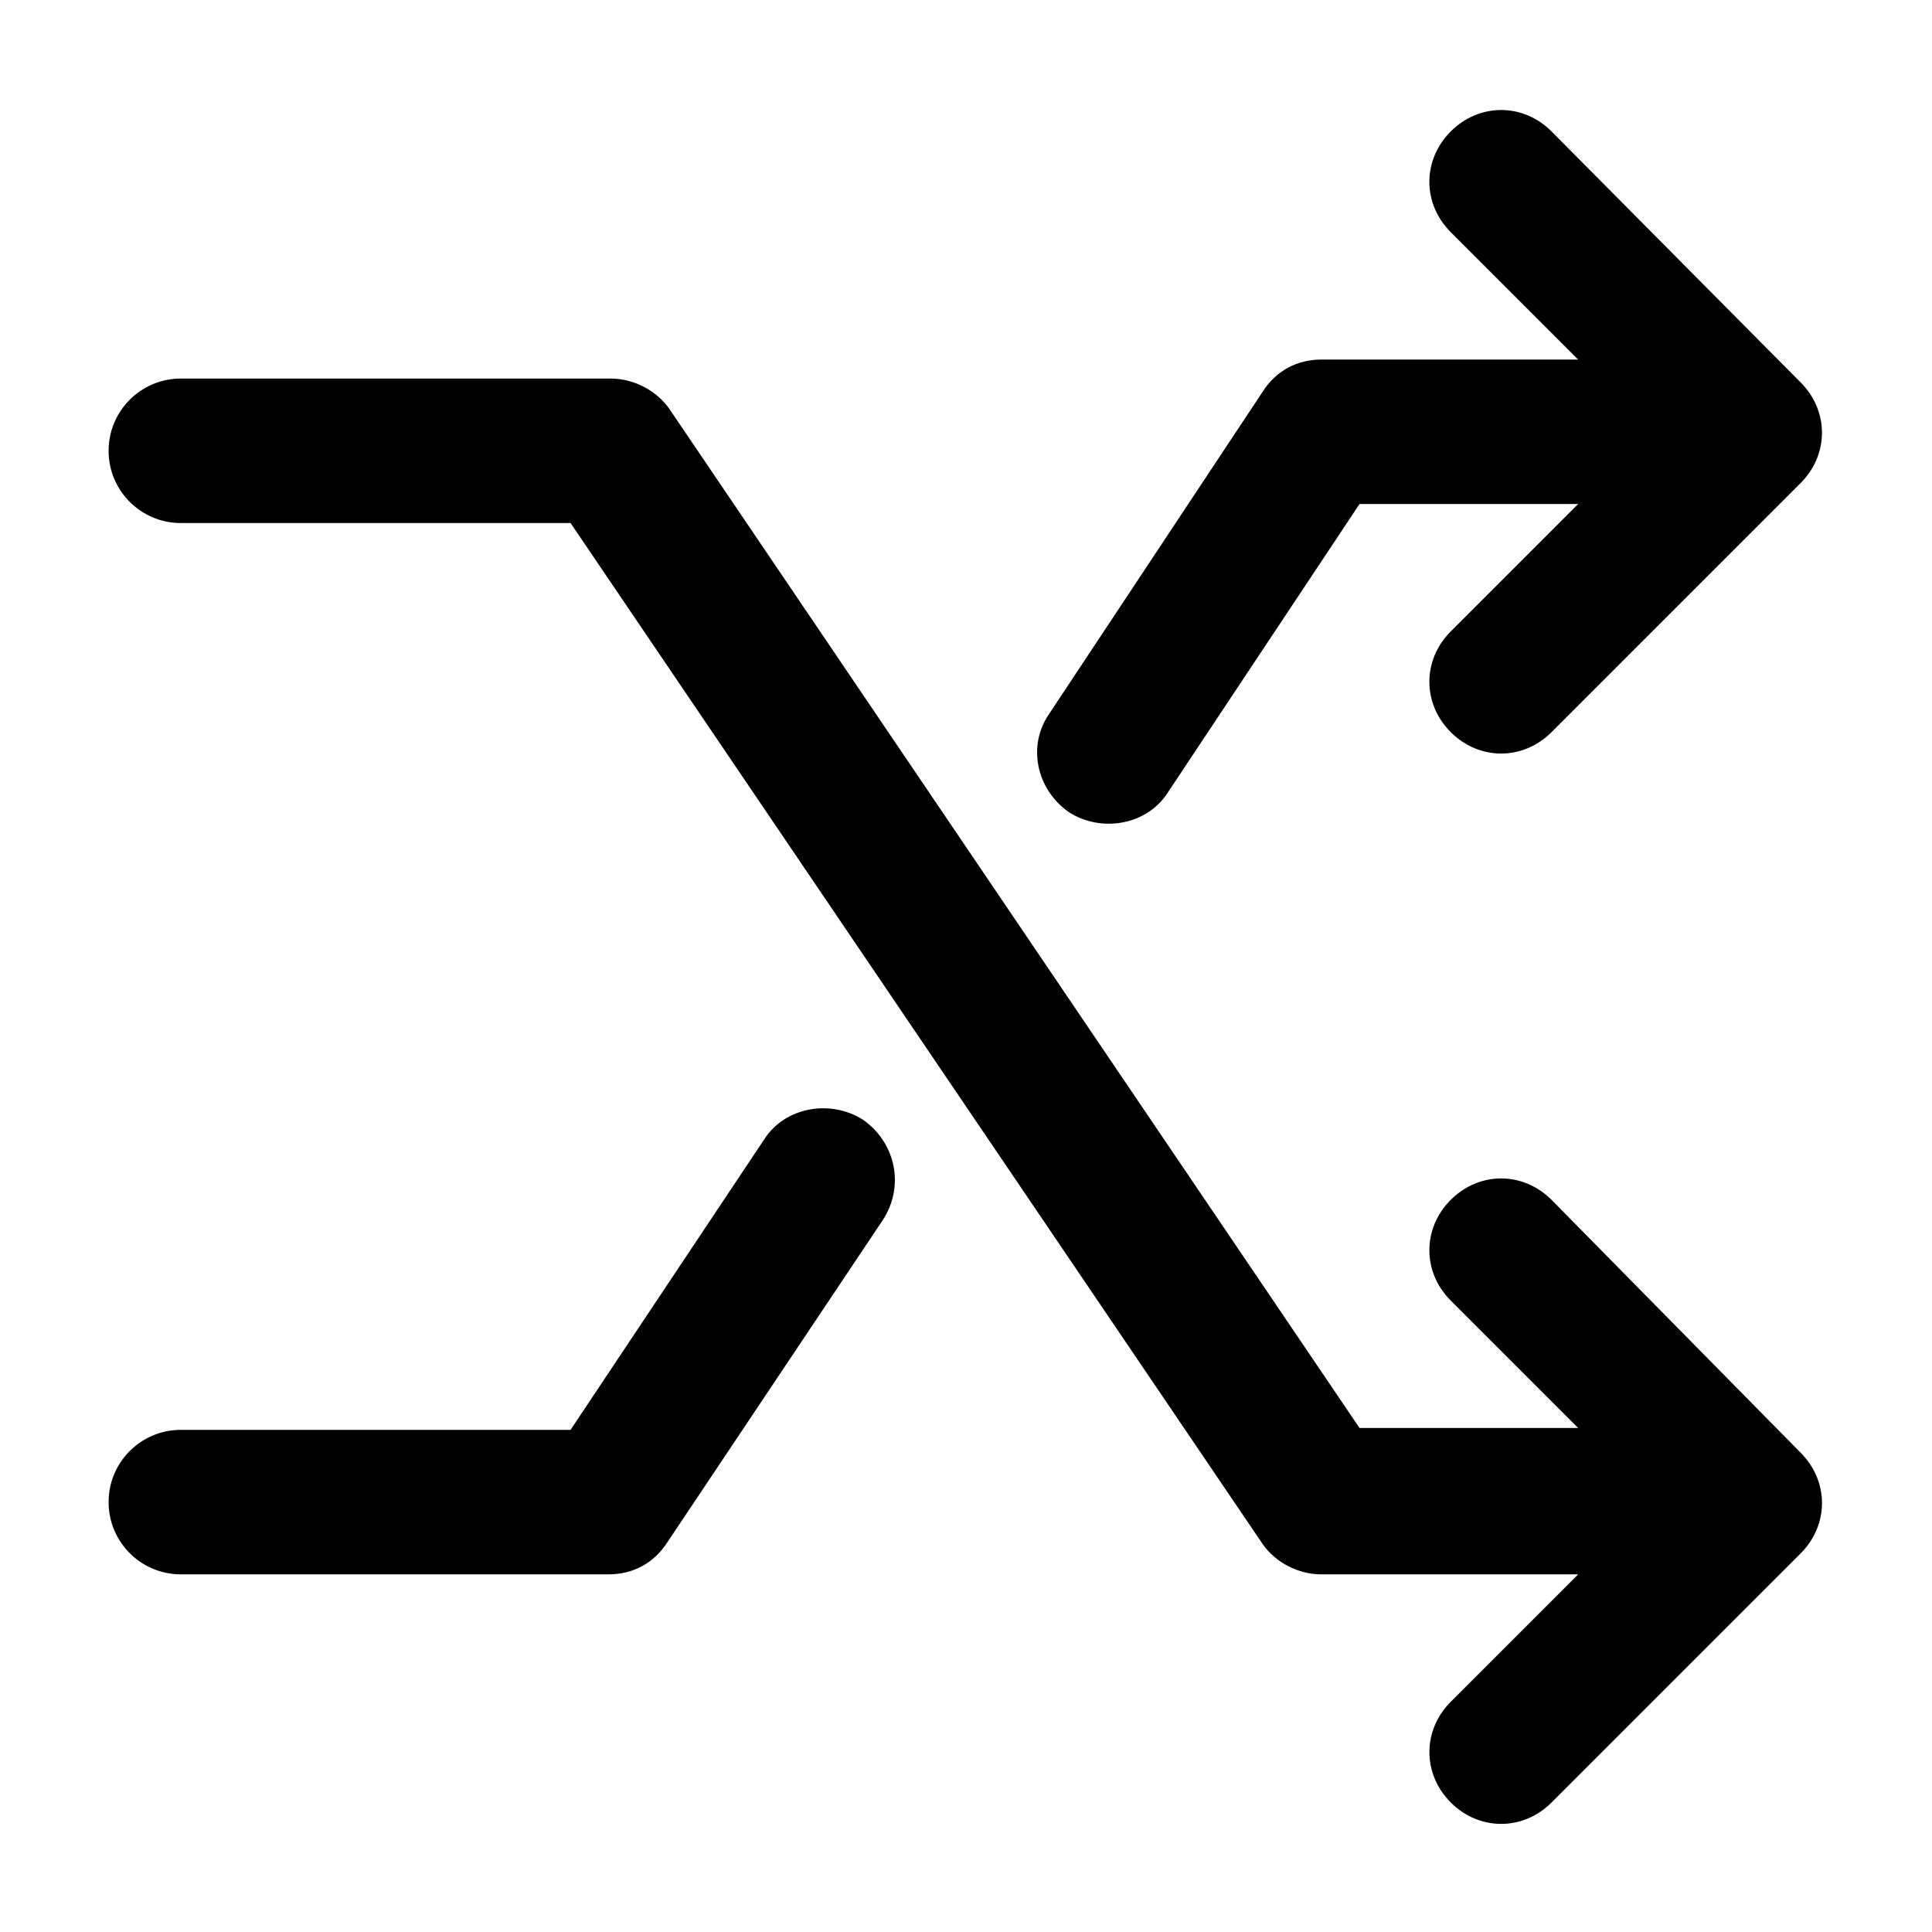<?xml version="1.0" encoding="UTF-8"?>
<!-- Uploaded to: ICON Repo, www.svgrepo.com, Generator: ICON Repo Mixer Tools -->
<svg fill="#000000" width="800px" height="800px" version="1.1" viewBox="144 144 512 512" xmlns="http://www.w3.org/2000/svg">
 <path d="m427.2 359.19c8.566 5.543 20.656 3.527 26.199-5.039l50.883-76.578h57.938l-33.754 33.754c-7.559 7.559-7.559 19.145 0 26.703s19.145 7.559 26.703 0l66-66c7.559-7.559 7.559-19.145 0-26.703l-66-66.504c-7.559-7.559-19.145-7.559-26.703 0-7.559 7.559-7.559 19.145 0 26.703l33.754 33.754-68.012 0.004c-6.551 0-12.09 3.023-15.617 8.566l-56.426 85.141c-6.047 8.562-3.527 20.152 5.035 26.199zm-54.41 81.617c-8.566-5.543-20.656-3.527-26.199 5.039l-51.387 77.082h-103.28c-10.578 0-19.145 8.566-19.145 19.145s8.566 19.145 19.145 19.145h113.36c6.551 0 12.09-3.023 15.617-8.566l56.93-85.145c6.047-9.066 3.531-20.656-5.035-26.699zm182.38 21.16c-7.559-7.559-19.145-7.559-26.703 0s-7.559 19.145 0 26.703l33.754 33.754h-57.938l-182.88-270.04c-3.527-5.039-9.574-8.062-15.617-8.062h-113.86c-10.578 0-19.145 8.566-19.145 19.145s8.566 19.145 19.145 19.145h103.28l183.39 270.55c3.527 5.039 9.574 8.062 15.617 8.062h68.016l-33.754 33.754c-7.559 7.559-7.559 19.145 0 26.703 7.559 7.559 19.145 7.559 26.703 0l66-66c7.559-7.559 7.559-19.145 0-26.703z"/>
</svg>